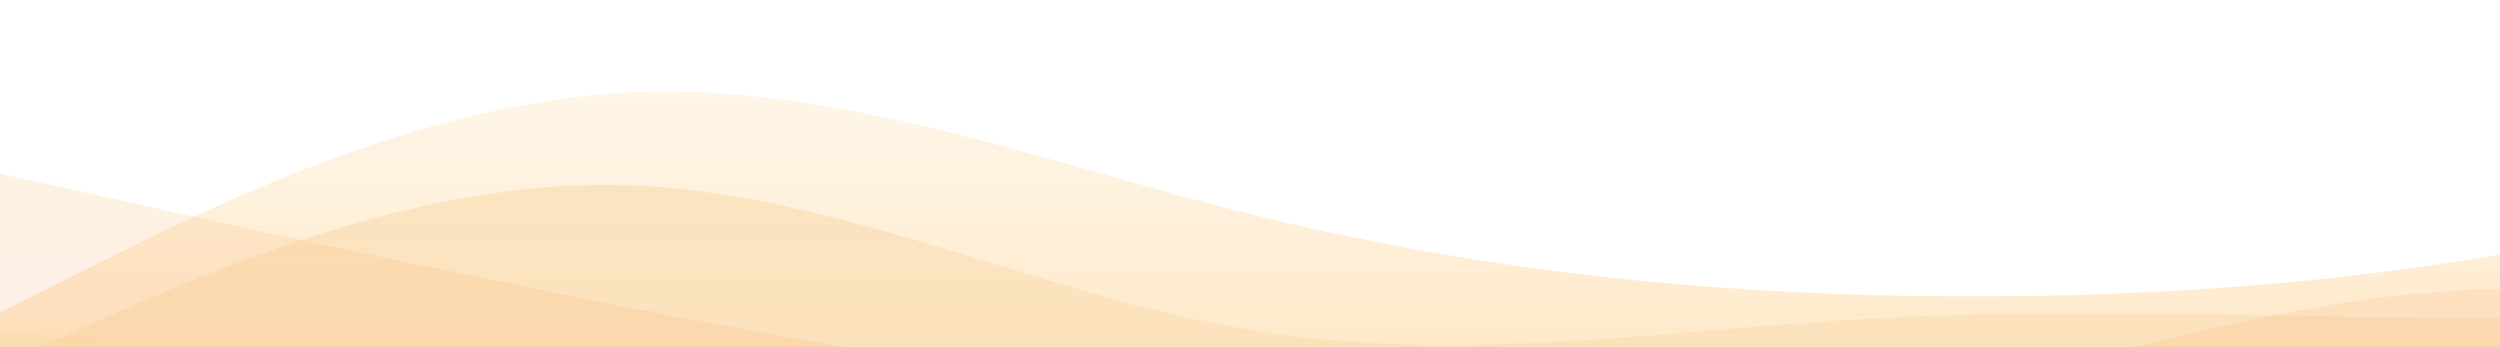 <?xml version="1.0" standalone="no"?>
<!---
<svg id="wave" style="transform:rotate(0deg); transition: 0.3s" viewBox="0 0 1440 130" version="1.1" xmlns="http://www.w3.org/2000/svg"><defs><linearGradient id="sw-gradient-0" x1="0" x2="0" y1="1" y2="0"><stop stop-color="rgba(253.026, 151.606, 0, 0.21176470588235294)" offset="0%"></stop><stop stop-color="rgba(248, 200, 127, 0.12)" offset="100%"></stop></linearGradient></defs><path style="transform:translate(0, 0px); opacity:1" fill="url(#sw-gradient-0)" d="M0,104L48,97.5C96,91,192,78,288,62.8C384,48,480,30,576,39C672,48,768,82,864,95.3C960,108,1056,100,1152,97.5C1248,95,1344,100,1440,86.7C1536,74,1632,43,1728,30.3C1824,17,1920,22,2016,32.5C2112,43,2208,61,2304,62.8C2400,65,2496,52,2592,58.5C2688,65,2784,91,2880,93.2C2976,95,3072,74,3168,62.8C3264,52,3360,52,3456,45.5C3552,39,3648,26,3744,26C3840,26,3936,39,4032,43.3C4128,48,4224,43,4320,47.7C4416,52,4512,65,4608,58.5C4704,52,4800,26,4896,17.3C4992,9,5088,17,5184,21.7C5280,26,5376,26,5472,21.7C5568,17,5664,9,5760,4.3C5856,0,5952,0,6048,2.2C6144,4,6240,9,6336,8.7C6432,9,6528,4,6624,4.3C6720,4,6816,9,6864,10.8L6912,13L6912,130L6864,130C6816,130,6720,130,6624,130C6528,130,6432,130,6336,130C6240,130,6144,130,6048,130C5952,130,5856,130,5760,130C5664,130,5568,130,5472,130C5376,130,5280,130,5184,130C5088,130,4992,130,4896,130C4800,130,4704,130,4608,130C4512,130,4416,130,4320,130C4224,130,4128,130,4032,130C3936,130,3840,130,3744,130C3648,130,3552,130,3456,130C3360,130,3264,130,3168,130C3072,130,2976,130,2880,130C2784,130,2688,130,2592,130C2496,130,2400,130,2304,130C2208,130,2112,130,2016,130C1920,130,1824,130,1728,130C1632,130,1536,130,1440,130C1344,130,1248,130,1152,130C1056,130,960,130,864,130C768,130,672,130,576,130C480,130,384,130,288,130C192,130,96,130,48,130L0,130Z"></path><defs><linearGradient id="sw-gradient-1" x1="0" x2="0" y1="1" y2="0"><stop stop-color="rgba(243.918, 212.975, 166.719, 0.29)" offset="0%"></stop><stop stop-color="rgba(248, 200, 127, 0.43)" offset="100%"></stop></linearGradient></defs><path style="transform:translate(0, 50px); opacity:0.9" fill="url(#sw-gradient-1)" d="M0,39L48,45.5C96,52,192,65,288,58.5C384,52,480,26,576,26C672,26,768,52,864,71.5C960,91,1056,104,1152,104C1248,104,1344,91,1440,71.5C1536,52,1632,26,1728,32.5C1824,39,1920,78,2016,95.3C2112,113,2208,108,2304,97.5C2400,87,2496,69,2592,65C2688,61,2784,69,2880,67.2C2976,65,3072,52,3168,49.8C3264,48,3360,56,3456,58.5C3552,61,3648,56,3744,65C3840,74,3936,95,4032,88.8C4128,82,4224,48,4320,39C4416,30,4512,48,4608,56.3C4704,65,4800,65,4896,54.2C4992,43,5088,22,5184,21.7C5280,22,5376,43,5472,47.7C5568,52,5664,39,5760,43.3C5856,48,5952,69,6048,71.5C6144,74,6240,56,6336,54.2C6432,52,6528,65,6624,78C6720,91,6816,104,6864,110.5L6912,117L6912,130L6864,130C6816,130,6720,130,6624,130C6528,130,6432,130,6336,130C6240,130,6144,130,6048,130C5952,130,5856,130,5760,130C5664,130,5568,130,5472,130C5376,130,5280,130,5184,130C5088,130,4992,130,4896,130C4800,130,4704,130,4608,130C4512,130,4416,130,4320,130C4224,130,4128,130,4032,130C3936,130,3840,130,3744,130C3648,130,3552,130,3456,130C3360,130,3264,130,3168,130C3072,130,2976,130,2880,130C2784,130,2688,130,2592,130C2496,130,2400,130,2304,130C2208,130,2112,130,2016,130C1920,130,1824,130,1728,130C1632,130,1536,130,1440,130C1344,130,1248,130,1152,130C1056,130,960,130,864,130C768,130,672,130,576,130C480,130,384,130,288,130C192,130,96,130,48,130L0,130Z"></path><defs><linearGradient id="sw-gradient-2" x1="0" x2="0" y1="1" y2="0"><stop stop-color="rgba(243, 106, 62, 0.05)" offset="0%"></stop><stop stop-color="rgba(248, 200, 127, 0.29)" offset="100%"></stop></linearGradient></defs><path style="transform:translate(0, 100px); opacity:0.8" fill="url(#sw-gradient-2)" d="M0,117L48,114.8C96,113,192,108,288,91C384,74,480,43,576,26C672,9,768,4,864,17.3C960,30,1056,61,1152,69.3C1248,78,1344,65,1440,54.2C1536,43,1632,35,1728,41.2C1824,48,1920,69,2016,69.3C2112,69,2208,48,2304,36.8C2400,26,2496,26,2592,30.3C2688,35,2784,43,2880,49.8C2976,56,3072,61,3168,69.3C3264,78,3360,91,3456,88.8C3552,87,3648,69,3744,71.5C3840,74,3936,95,4032,86.7C4128,78,4224,39,4320,21.7C4416,4,4512,9,4608,26C4704,43,4800,74,4896,80.2C4992,87,5088,69,5184,67.2C5280,65,5376,78,5472,73.7C5568,69,5664,48,5760,34.7C5856,22,5952,17,6048,15.2C6144,13,6240,13,6336,17.3C6432,22,6528,30,6624,47.7C6720,65,6816,91,6864,104L6912,117L6912,130L6864,130C6816,130,6720,130,6624,130C6528,130,6432,130,6336,130C6240,130,6144,130,6048,130C5952,130,5856,130,5760,130C5664,130,5568,130,5472,130C5376,130,5280,130,5184,130C5088,130,4992,130,4896,130C4800,130,4704,130,4608,130C4512,130,4416,130,4320,130C4224,130,4128,130,4032,130C3936,130,3840,130,3744,130C3648,130,3552,130,3456,130C3360,130,3264,130,3168,130C3072,130,2976,130,2880,130C2784,130,2688,130,2592,130C2496,130,2400,130,2304,130C2208,130,2112,130,2016,130C1920,130,1824,130,1728,130C1632,130,1536,130,1440,130C1344,130,1248,130,1152,130C1056,130,960,130,864,130C768,130,672,130,576,130C480,130,384,130,288,130C192,130,96,130,48,130L0,130Z"></path><defs><linearGradient id="sw-gradient-3" x1="0" x2="0" y1="1" y2="0"><stop stop-color="rgba(251, 217, 158, 0.32)" offset="0%"></stop><stop stop-color="rgba(248, 200, 127, 0.18)" offset="100%"></stop></linearGradient></defs><path style="transform:translate(0, 150px); opacity:0.7" fill="url(#sw-gradient-3)" d="M0,0L48,15.2C96,30,192,61,288,75.8C384,91,480,91,576,95.3C672,100,768,108,864,104C960,100,1056,82,1152,67.2C1248,52,1344,39,1440,28.2C1536,17,1632,9,1728,23.8C1824,39,1920,78,2016,82.3C2112,87,2208,56,2304,54.2C2400,52,2496,78,2592,86.7C2688,95,2784,87,2880,73.7C2976,61,3072,43,3168,47.7C3264,52,3360,78,3456,91C3552,104,3648,104,3744,101.8C3840,100,3936,95,4032,80.2C4128,65,4224,39,4320,39C4416,39,4512,65,4608,62.8C4704,61,4800,30,4896,19.5C4992,9,5088,17,5184,26C5280,35,5376,43,5472,58.5C5568,74,5664,95,5760,95.3C5856,95,5952,74,6048,60.7C6144,48,6240,43,6336,43.3C6432,43,6528,48,6624,49.8C6720,52,6816,52,6864,52L6912,52L6912,130L6864,130C6816,130,6720,130,6624,130C6528,130,6432,130,6336,130C6240,130,6144,130,6048,130C5952,130,5856,130,5760,130C5664,130,5568,130,5472,130C5376,130,5280,130,5184,130C5088,130,4992,130,4896,130C4800,130,4704,130,4608,130C4512,130,4416,130,4320,130C4224,130,4128,130,4032,130C3936,130,3840,130,3744,130C3648,130,3552,130,3456,130C3360,130,3264,130,3168,130C3072,130,2976,130,2880,130C2784,130,2688,130,2592,130C2496,130,2400,130,2304,130C2208,130,2112,130,2016,130C1920,130,1824,130,1728,130C1632,130,1536,130,1440,130C1344,130,1248,130,1152,130C1056,130,960,130,864,130C768,130,672,130,576,130C480,130,384,130,288,130C192,130,96,130,48,130L0,130Z"></path></svg>
-->
<svg id="wave" style="transform:rotate(0deg); transition: 0.3s" viewBox="0 0 1440 200" version="1.1" xmlns="http://www.w3.org/2000/svg"><defs><linearGradient id="sw-gradient-0" x1="0" x2="0" y1="1" y2="0"><stop stop-color="rgba(253.026, 151.606, 0, 0.212)" offset="0%"></stop><stop stop-color="rgba(248, 200, 127, 0.12)" offset="100%"></stop></linearGradient></defs><path style="transform:translate(0, 0px); opacity:1" fill="url(#sw-gradient-0)" d="M0,180L60,150C120,120,240,60,360,53.3C480,47,600,93,720,123.3C840,153,960,167,1080,170C1200,173,1320,167,1440,146.7C1560,127,1680,93,1800,96.7C1920,100,2040,140,2160,140C2280,140,2400,100,2520,90C2640,80,2760,100,2880,100C3000,100,3120,80,3240,90C3360,100,3480,140,3600,136.7C3720,133,3840,87,3960,83.3C4080,80,4200,120,4320,136.7C4440,153,4560,147,4680,120C4800,93,4920,47,5040,26.7C5160,7,5280,13,5400,13.3C5520,13,5640,7,5760,13.3C5880,20,6000,40,6120,63.3C6240,87,6360,113,6480,116.7C6600,120,6720,100,6840,100C6960,100,7080,120,7200,116.7C7320,113,7440,87,7560,73.3C7680,60,7800,60,7920,66.7C8040,73,8160,87,8280,86.7C8400,87,8520,73,8580,66.7L8640,60L8640,200L8580,200C8520,200,8400,200,8280,200C8160,200,8040,200,7920,200C7800,200,7680,200,7560,200C7440,200,7320,200,7200,200C7080,200,6960,200,6840,200C6720,200,6600,200,6480,200C6360,200,6240,200,6120,200C6000,200,5880,200,5760,200C5640,200,5520,200,5400,200C5280,200,5160,200,5040,200C4920,200,4800,200,4680,200C4560,200,4440,200,4320,200C4200,200,4080,200,3960,200C3840,200,3720,200,3600,200C3480,200,3360,200,3240,200C3120,200,3000,200,2880,200C2760,200,2640,200,2520,200C2400,200,2280,200,2160,200C2040,200,1920,200,1800,200C1680,200,1560,200,1440,200C1320,200,1200,200,1080,200C960,200,840,200,720,200C600,200,480,200,360,200C240,200,120,200,60,200L0,200Z"></path><defs><linearGradient id="sw-gradient-1" x1="0" x2="0" y1="1" y2="0"><stop stop-color="rgba(243.918, 212.975, 166.719, 0.29)" offset="0%"></stop><stop stop-color="rgba(248, 200, 127, 0.43)" offset="100%"></stop></linearGradient></defs><path style="transform:translate(0, 50px); opacity:0.9" fill="url(#sw-gradient-1)" d="M0,160L60,133.3C120,107,240,53,360,56.7C480,60,600,120,720,140C840,160,960,140,1080,133.3C1200,127,1320,133,1440,133.3C1560,133,1680,127,1800,110C1920,93,2040,67,2160,73.3C2280,80,2400,120,2520,130C2640,140,2760,120,2880,110C3000,100,3120,100,3240,90C3360,80,3480,60,3600,43.3C3720,27,3840,13,3960,23.3C4080,33,4200,67,4320,76.7C4440,87,4560,73,4680,73.3C4800,73,4920,87,5040,100C5160,113,5280,127,5400,126.7C5520,127,5640,113,5760,120C5880,127,6000,153,6120,146.7C6240,140,6360,100,6480,100C6600,100,6720,140,6840,143.3C6960,147,7080,113,7200,100C7320,87,7440,93,7560,106.7C7680,120,7800,140,7920,130C8040,120,8160,80,8280,63.3C8400,47,8520,53,8580,56.7L8640,60L8640,200L8580,200C8520,200,8400,200,8280,200C8160,200,8040,200,7920,200C7800,200,7680,200,7560,200C7440,200,7320,200,7200,200C7080,200,6960,200,6840,200C6720,200,6600,200,6480,200C6360,200,6240,200,6120,200C6000,200,5880,200,5760,200C5640,200,5520,200,5400,200C5280,200,5160,200,5040,200C4920,200,4800,200,4680,200C4560,200,4440,200,4320,200C4200,200,4080,200,3960,200C3840,200,3720,200,3600,200C3480,200,3360,200,3240,200C3120,200,3000,200,2880,200C2760,200,2640,200,2520,200C2400,200,2280,200,2160,200C2040,200,1920,200,1800,200C1680,200,1560,200,1440,200C1320,200,1200,200,1080,200C960,200,840,200,720,200C600,200,480,200,360,200C240,200,120,200,60,200L0,200Z"></path><defs><linearGradient id="sw-gradient-2" x1="0" x2="0" y1="1" y2="0"><stop stop-color="rgba(243, 106, 62, 0.05)" offset="0%"></stop><stop stop-color="rgba(248, 200, 127, 0.29)" offset="100%"></stop></linearGradient></defs><path style="transform:translate(0, 100px); opacity:0.8" fill="url(#sw-gradient-2)" d="M0,0L60,13.3C120,27,240,53,360,76.7C480,100,600,120,720,133.3C840,147,960,153,1080,133.3C1200,113,1320,67,1440,66.7C1560,67,1680,113,1800,110C1920,107,2040,53,2160,36.7C2280,20,2400,40,2520,53.3C2640,67,2760,73,2880,86.7C3000,100,3120,120,3240,116.7C3360,113,3480,87,3600,73.3C3720,60,3840,60,3960,50C4080,40,4200,20,4320,30C4440,40,4560,80,4680,103.3C4800,127,4920,133,5040,116.7C5160,100,5280,60,5400,43.3C5520,27,5640,33,5760,50C5880,67,6000,93,6120,96.7C6240,100,6360,80,6480,86.7C6600,93,6720,127,6840,130C6960,133,7080,107,7200,83.3C7320,60,7440,40,7560,40C7680,40,7800,60,7920,66.7C8040,73,8160,67,8280,73.3C8400,80,8520,100,8580,110L8640,120L8640,200L8580,200C8520,200,8400,200,8280,200C8160,200,8040,200,7920,200C7800,200,7680,200,7560,200C7440,200,7320,200,7200,200C7080,200,6960,200,6840,200C6720,200,6600,200,6480,200C6360,200,6240,200,6120,200C6000,200,5880,200,5760,200C5640,200,5520,200,5400,200C5280,200,5160,200,5040,200C4920,200,4800,200,4680,200C4560,200,4440,200,4320,200C4200,200,4080,200,3960,200C3840,200,3720,200,3600,200C3480,200,3360,200,3240,200C3120,200,3000,200,2880,200C2760,200,2640,200,2520,200C2400,200,2280,200,2160,200C2040,200,1920,200,1800,200C1680,200,1560,200,1440,200C1320,200,1200,200,1080,200C960,200,840,200,720,200C600,200,480,200,360,200C240,200,120,200,60,200L0,200Z"></path><defs><linearGradient id="sw-gradient-3" x1="0" x2="0" y1="1" y2="0"><stop stop-color="rgba(251, 217, 158, 0.32)" offset="0%"></stop><stop stop-color="rgba(248, 200, 127, 0.18)" offset="100%"></stop></linearGradient></defs><path style="transform:translate(0, 150px); opacity:0.7" fill="url(#sw-gradient-3)" d="M0,40L60,46.7C120,53,240,67,360,83.3C480,100,600,120,720,133.3C840,147,960,153,1080,143.3C1200,133,1320,107,1440,106.7C1560,107,1680,133,1800,150C1920,167,2040,173,2160,173.3C2280,173,2400,167,2520,153.3C2640,140,2760,120,2880,123.3C3000,127,3120,153,3240,153.3C3360,153,3480,127,3600,96.7C3720,67,3840,33,3960,36.7C4080,40,4200,80,4320,90C4440,100,4560,80,4680,80C4800,80,4920,100,5040,110C5160,120,5280,120,5400,110C5520,100,5640,80,5760,86.7C5880,93,6000,127,6120,116.7C6240,107,6360,53,6480,30C6600,7,6720,13,6840,23.3C6960,33,7080,47,7200,60C7320,73,7440,87,7560,93.3C7680,100,7800,100,7920,90C8040,80,8160,60,8280,50C8400,40,8520,40,8580,40L8640,40L8640,200L8580,200C8520,200,8400,200,8280,200C8160,200,8040,200,7920,200C7800,200,7680,200,7560,200C7440,200,7320,200,7200,200C7080,200,6960,200,6840,200C6720,200,6600,200,6480,200C6360,200,6240,200,6120,200C6000,200,5880,200,5760,200C5640,200,5520,200,5400,200C5280,200,5160,200,5040,200C4920,200,4800,200,4680,200C4560,200,4440,200,4320,200C4200,200,4080,200,3960,200C3840,200,3720,200,3600,200C3480,200,3360,200,3240,200C3120,200,3000,200,2880,200C2760,200,2640,200,2520,200C2400,200,2280,200,2160,200C2040,200,1920,200,1800,200C1680,200,1560,200,1440,200C1320,200,1200,200,1080,200C960,200,840,200,720,200C600,200,480,200,360,200C240,200,120,200,60,200L0,200Z"></path></svg>
